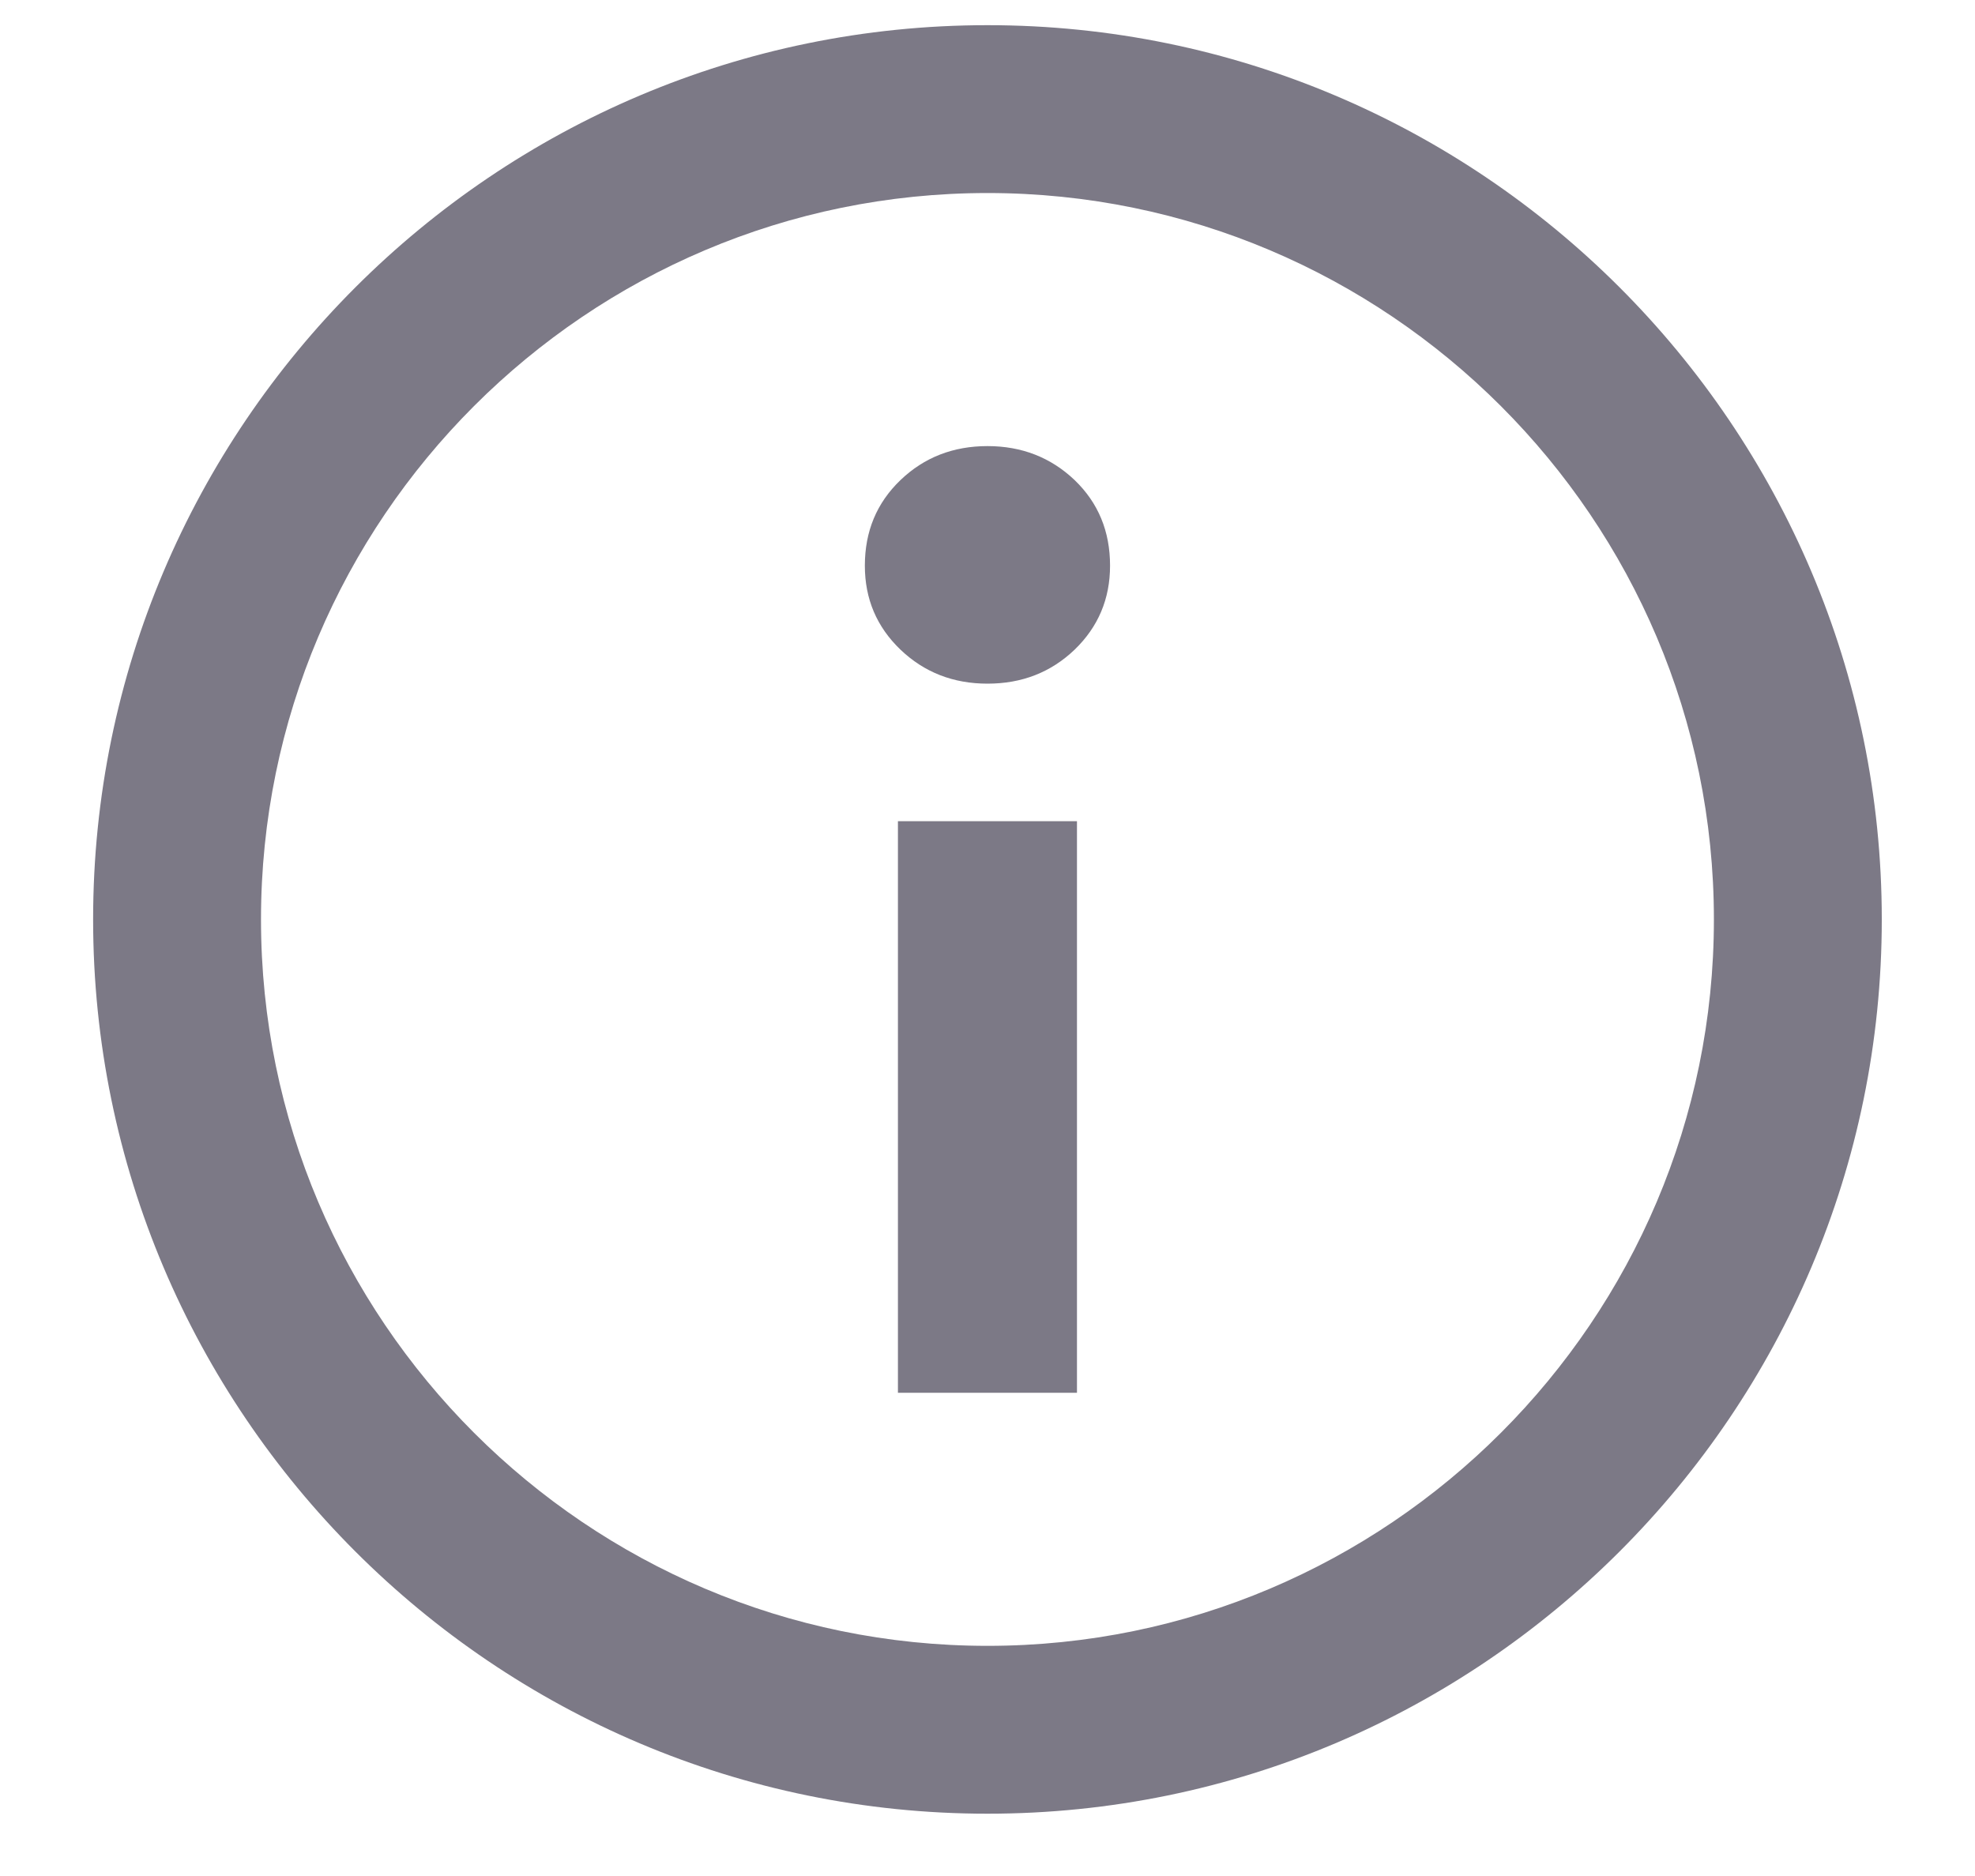 <svg width="20" height="19" viewBox="0 0 20 19" fill="none" xmlns="http://www.w3.org/2000/svg">
    <path d="M10 18.369C5.006 18.369 0.943 14.307 0.943 9.312C0.943 4.317 5.006 0.255 10 0.255C14.994 0.255 19.056 4.317 19.056 9.312C19.056 14.307 14.994 18.369 10 18.369V18.369ZM10 1.955C5.943 1.955 2.643 5.256 2.643 9.312C2.643 13.368 5.944 16.669 10 16.669C14.056 16.669 17.356 13.368 17.356 9.312C17.356 5.256 14.055 1.955 10 1.955V1.955Z"
          fill="#7C7986"/>
    <path d="M10.906 14.106H9.093V8.317H10.906V14.106Z" fill="#7C7986"/>
    <path d="M8.758 5.729C8.758 5.381 8.878 5.093 9.119 4.862C9.359 4.632 9.653 4.518 10 4.518C10.347 4.518 10.641 4.633 10.882 4.862C11.122 5.093 11.241 5.381 11.241 5.729C11.241 6.066 11.121 6.349 10.882 6.58C10.641 6.81 10.348 6.924 10 6.924C9.652 6.924 9.359 6.809 9.119 6.58C8.878 6.349 8.758 6.066 8.758 5.729V5.729Z"
          fill="#7C7986"/>
</svg>
